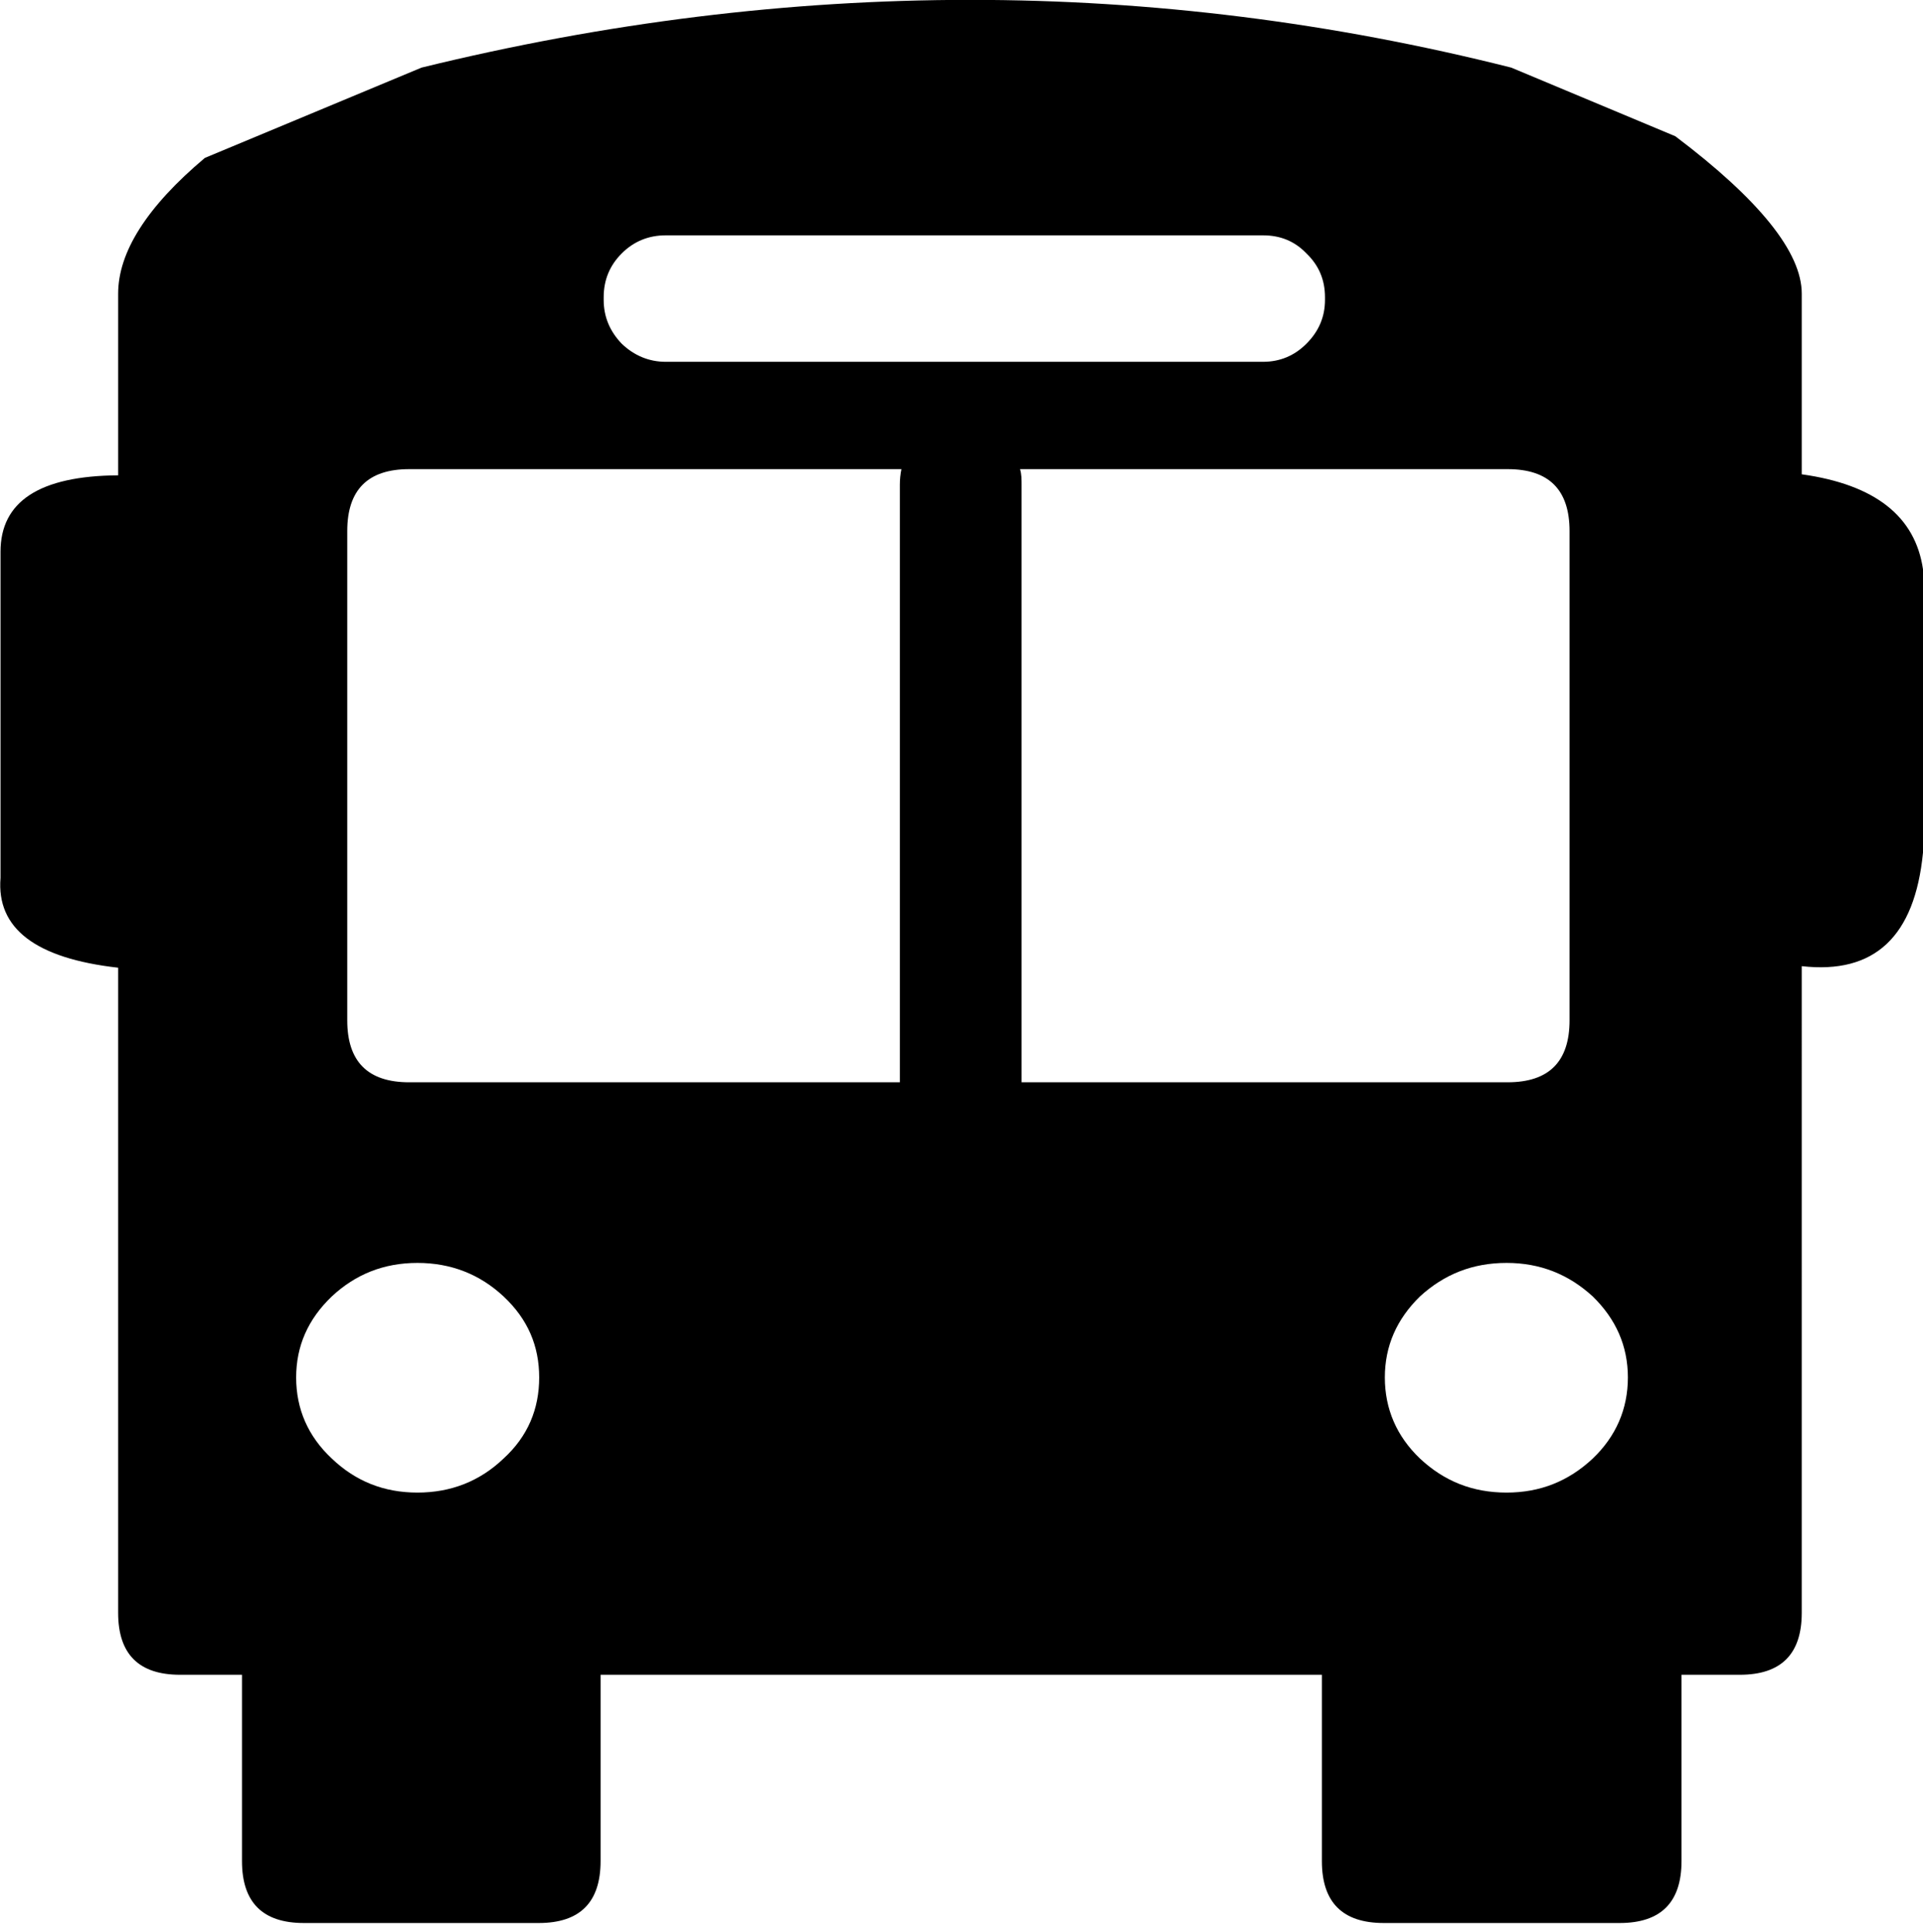 <?xml version="1.0" encoding="utf-8"?>
<!-- Generator: Adobe Illustrator 23.0.3, SVG Export Plug-In . SVG Version: 6.00 Build 0)  -->
<svg version="1.1" id="Vrstva_1" xmlns="http://www.w3.org/2000/svg" xmlns:xlink="http://www.w3.org/1999/xlink" x="0px" y="0px"
	 viewBox="0 0 372.7 374.4" style="enable-background:new 0 0 372.7 374.4;" xml:space="preserve">
<g>
	<g>
		<path d="M324.7,26.4l-31.8-13.3c-69.4-17.5-139.8-17.5-211.2,0l-42,17.5c-11.3,9.5-16.8,18.3-16.8,26.3v35.2
			C7.6,92.2,0.1,97.2,0.1,106.9v63.2c-0.8,9.8,6.8,15.6,22.8,17.4v125c0,8,4,12,12,12h12v36.1c0,8,4,12,12,12h45.5c8,0,12-4,12-12
			v-36.1h139.8v36.1c0,8,4,12,12,12h45.7c8,0,12-4,12-12v-36.1h11.3c8,0,12-4,12-12V187.2c14.1,1.6,21.9-5.7,23.5-22v-54.9
			c-1.5-10.2-9.2-16.4-23.5-18.4v-35C349.2,48.9,341,38.7,324.7,26.4z M253.2,49.1c2.4,2.3,3.6,5.1,3.6,8.5v0.5
			c0,3.3-1.2,6.1-3.6,8.5c-2.3,2.3-5.1,3.5-8.4,3.5H129c-3.2,0-6.1-1.2-8.5-3.5c-2.3-2.4-3.5-5.2-3.5-8.5v-0.5
			c0-3.4,1.2-6.2,3.5-8.5c2.4-2.4,5.3-3.5,8.5-3.5h115.8C248.1,45.6,250.9,46.7,253.2,49.1z M292.2,90.9c8,0,12,4,12,12v94.8
			c0,8-4,12-12,12H198c0-0.5,0-1,0-1.4V93.9c0-1,0-2-0.3-3H292.2z M268.4,266.9c0-6.1,2.3-11.3,6.8-15.7c4.7-4.3,10.2-6.5,16.8-6.5
			c6.5,0,12,2.2,16.7,6.5c4.5,4.4,6.8,9.6,6.8,15.7c0,6.1-2.3,11.4-6.8,15.7c-4.7,4.4-10.2,6.6-16.7,6.6c-6.6,0-12.1-2.2-16.8-6.6
			C270.7,278.3,268.4,273,268.4,266.9z M67.3,102.9c0-8,4-12,12-12h95.4c-0.2,1-0.3,2-0.3,3v114.4c0,0.4,0,0.9,0,1.4H79.3
			c-8,0-12-4-12-12V102.9z M57.4,266.9c0-6.1,2.3-11.3,6.9-15.7c4.6-4.3,10.1-6.5,16.6-6.5s12.1,2.2,16.7,6.5
			c4.7,4.4,6.9,9.6,6.9,15.7c0,6.1-2.2,11.4-6.9,15.7c-4.6,4.4-10.2,6.6-16.7,6.6s-12-2.2-16.6-6.6C59.7,278.3,57.4,273,57.4,266.9z
			"/>
	</g>
</g>
</svg>
